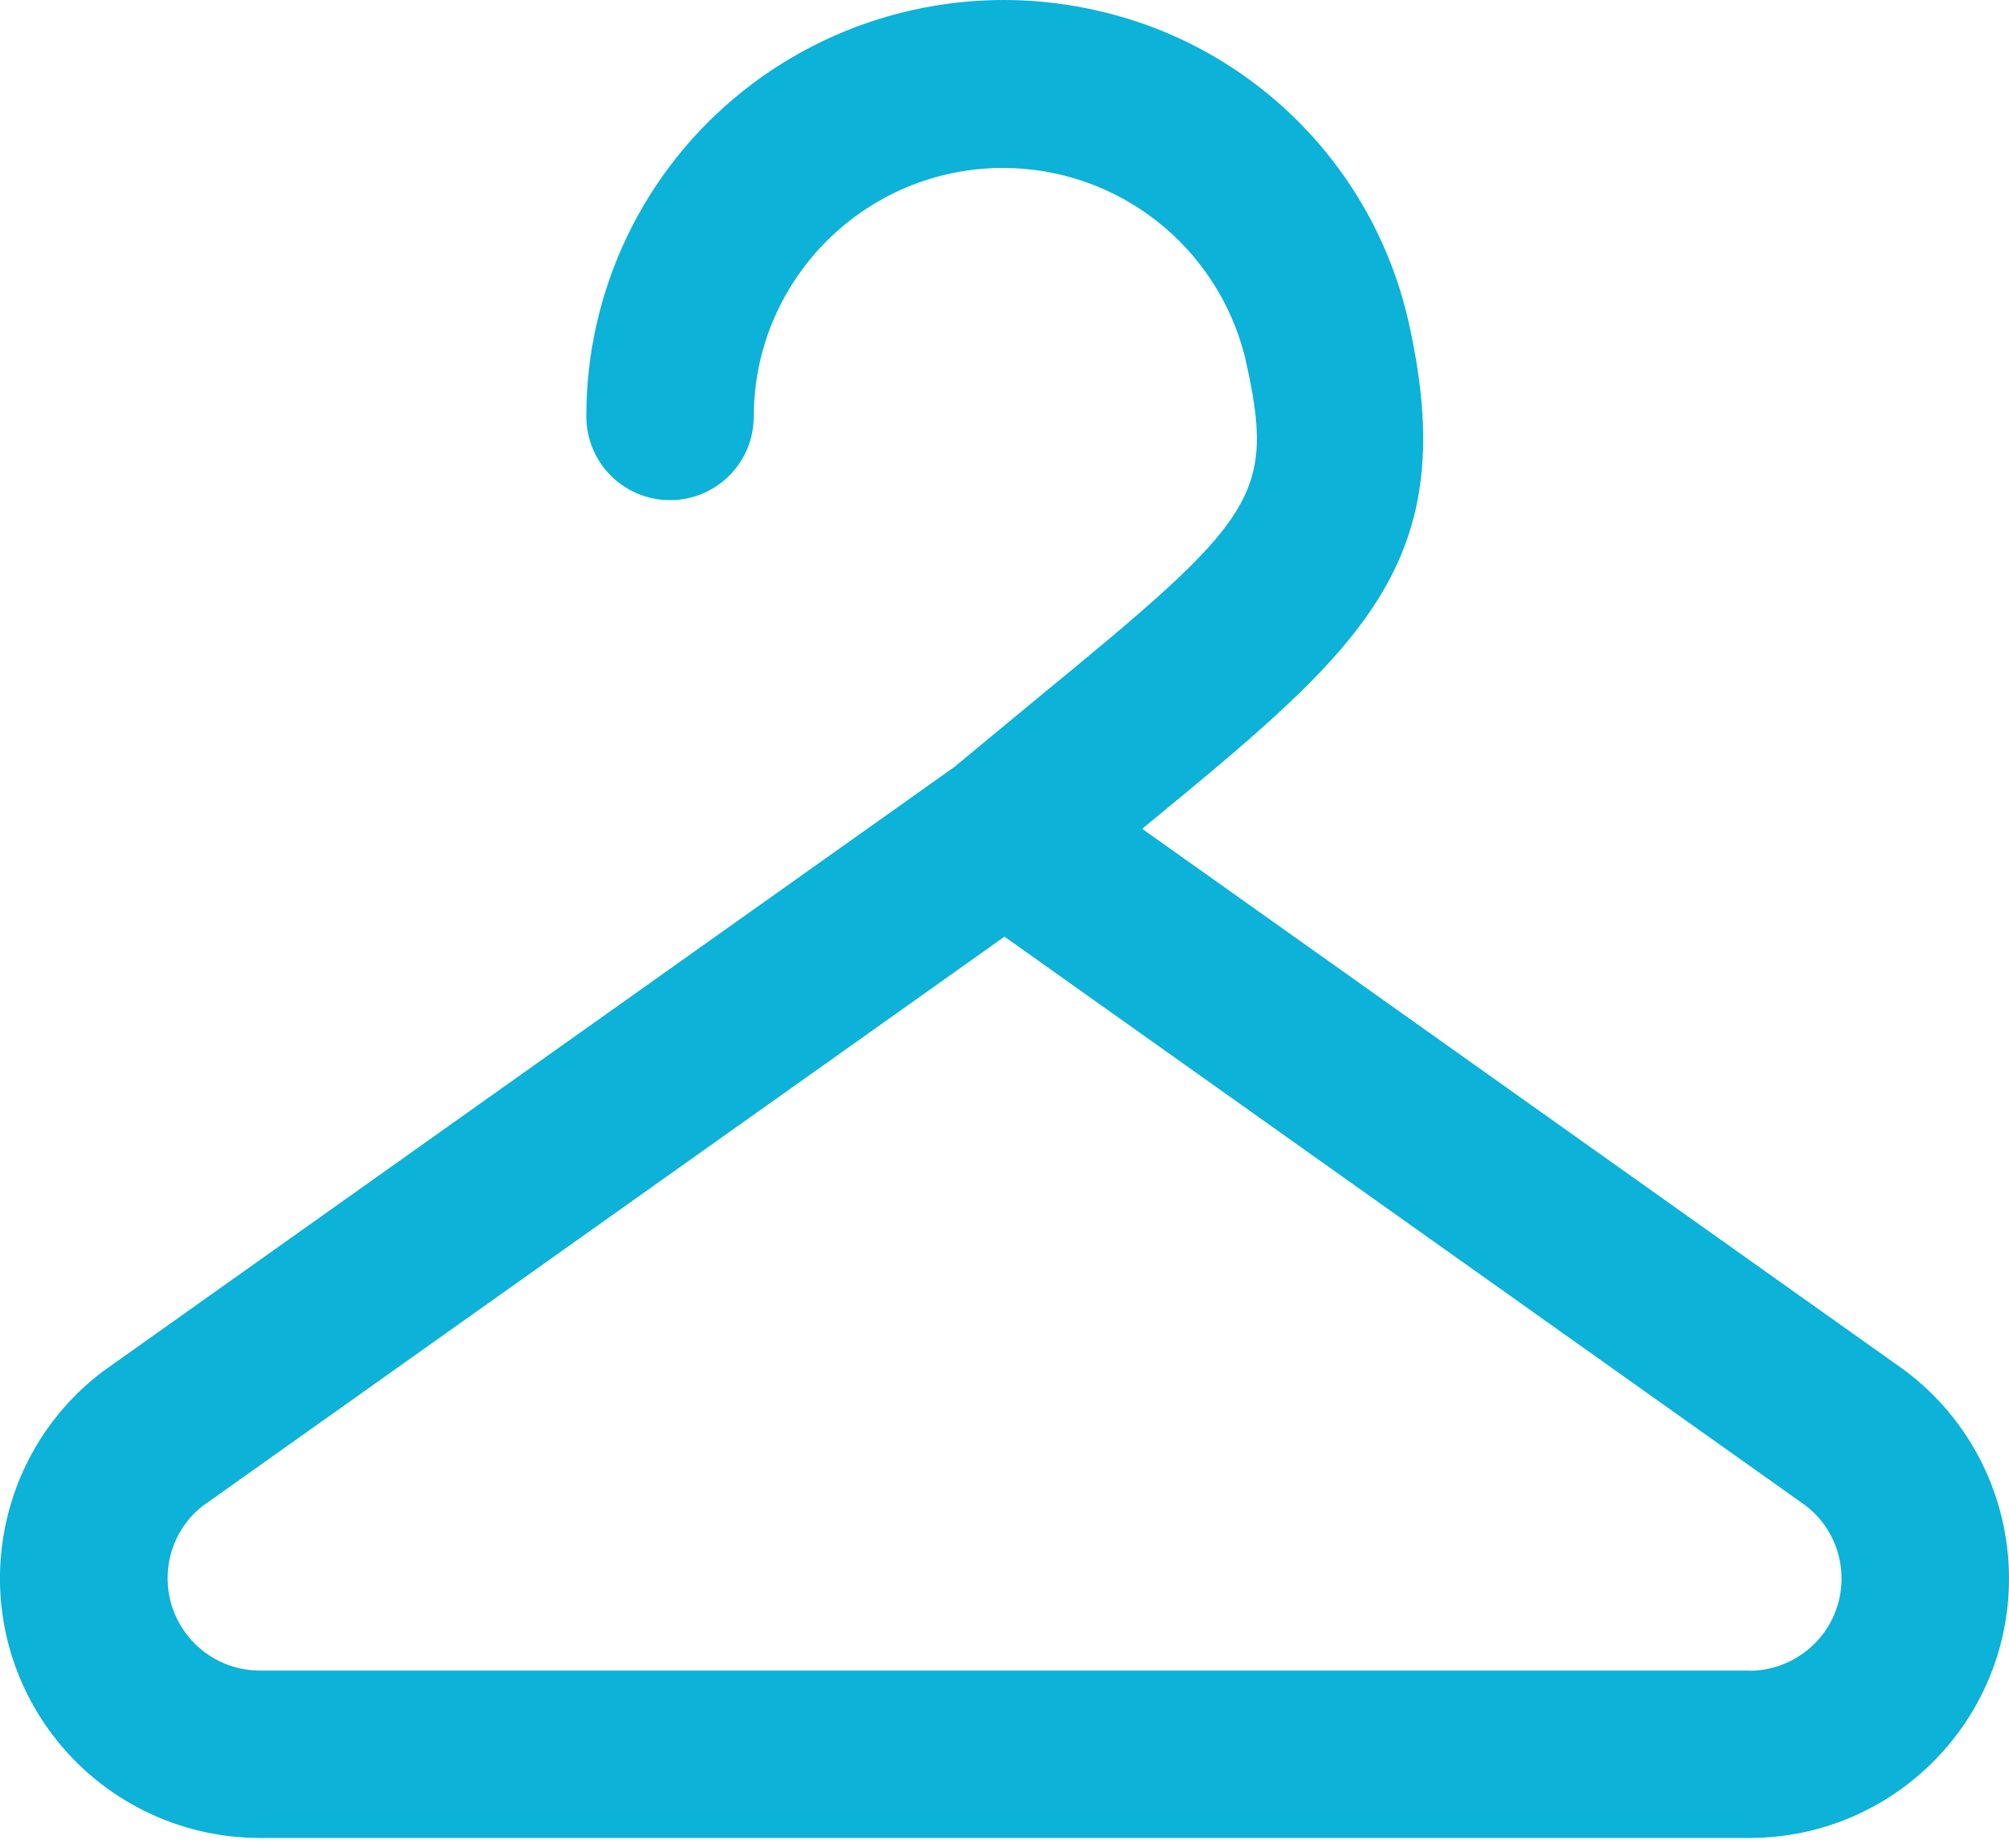 <?xml version="1.0" encoding="UTF-8"?>
<svg id="Laag_1" xmlns="http://www.w3.org/2000/svg" version="1.1" viewBox="0 0 1080 993.7">
  <!-- Generator: Adobe Illustrator 29.0.0, SVG Export Plug-In . SVG Version: 2.1.0 Build 186)  -->
  <defs>
    <style>
      .st0 {
        fill: #0cb2d7;
      }
    </style>
  </defs>
  <path id="clothes-hanger" class="st0" d="M1023.8,736.7l-409.8-291.1c118.7-97.5,173-142.2,142.9-273.9-19.1-82.3-83.4-146.6-165.7-165.7-67.1-15.8-137.7,0-191.6,42.8-53.4,42.4-84.5,106.9-84.4,175.1,0,24.9,20.1,45,45,45s45-20.1,45-45h0c.2-74,60.4-133.8,134.4-133.6,61.3.2,114.6,41.9,129.6,101.4,17.2,75.5,6.7,86.7-112.7,184.7l-43.5,36L55.1,737.5c-61.4,46.7-73.3,134.2-26.6,195.6,26.4,34.7,67.6,55.1,111.2,55.1h800.7c77.1,0,139.6-62.4,139.6-139.5,0-44.1-20.8-85.6-56.2-112h0ZM940.4,898.2H139.7c-27.4,0-49.6-22.3-49.6-49.7,0-14.9,6.7-29,18.3-38.4l431.6-306.5,430.4,305.7c21.8,16.5,26,47.6,9.5,69.4-9.4,12.3-24,19.6-39.5,19.6h0Z"/>
</svg>